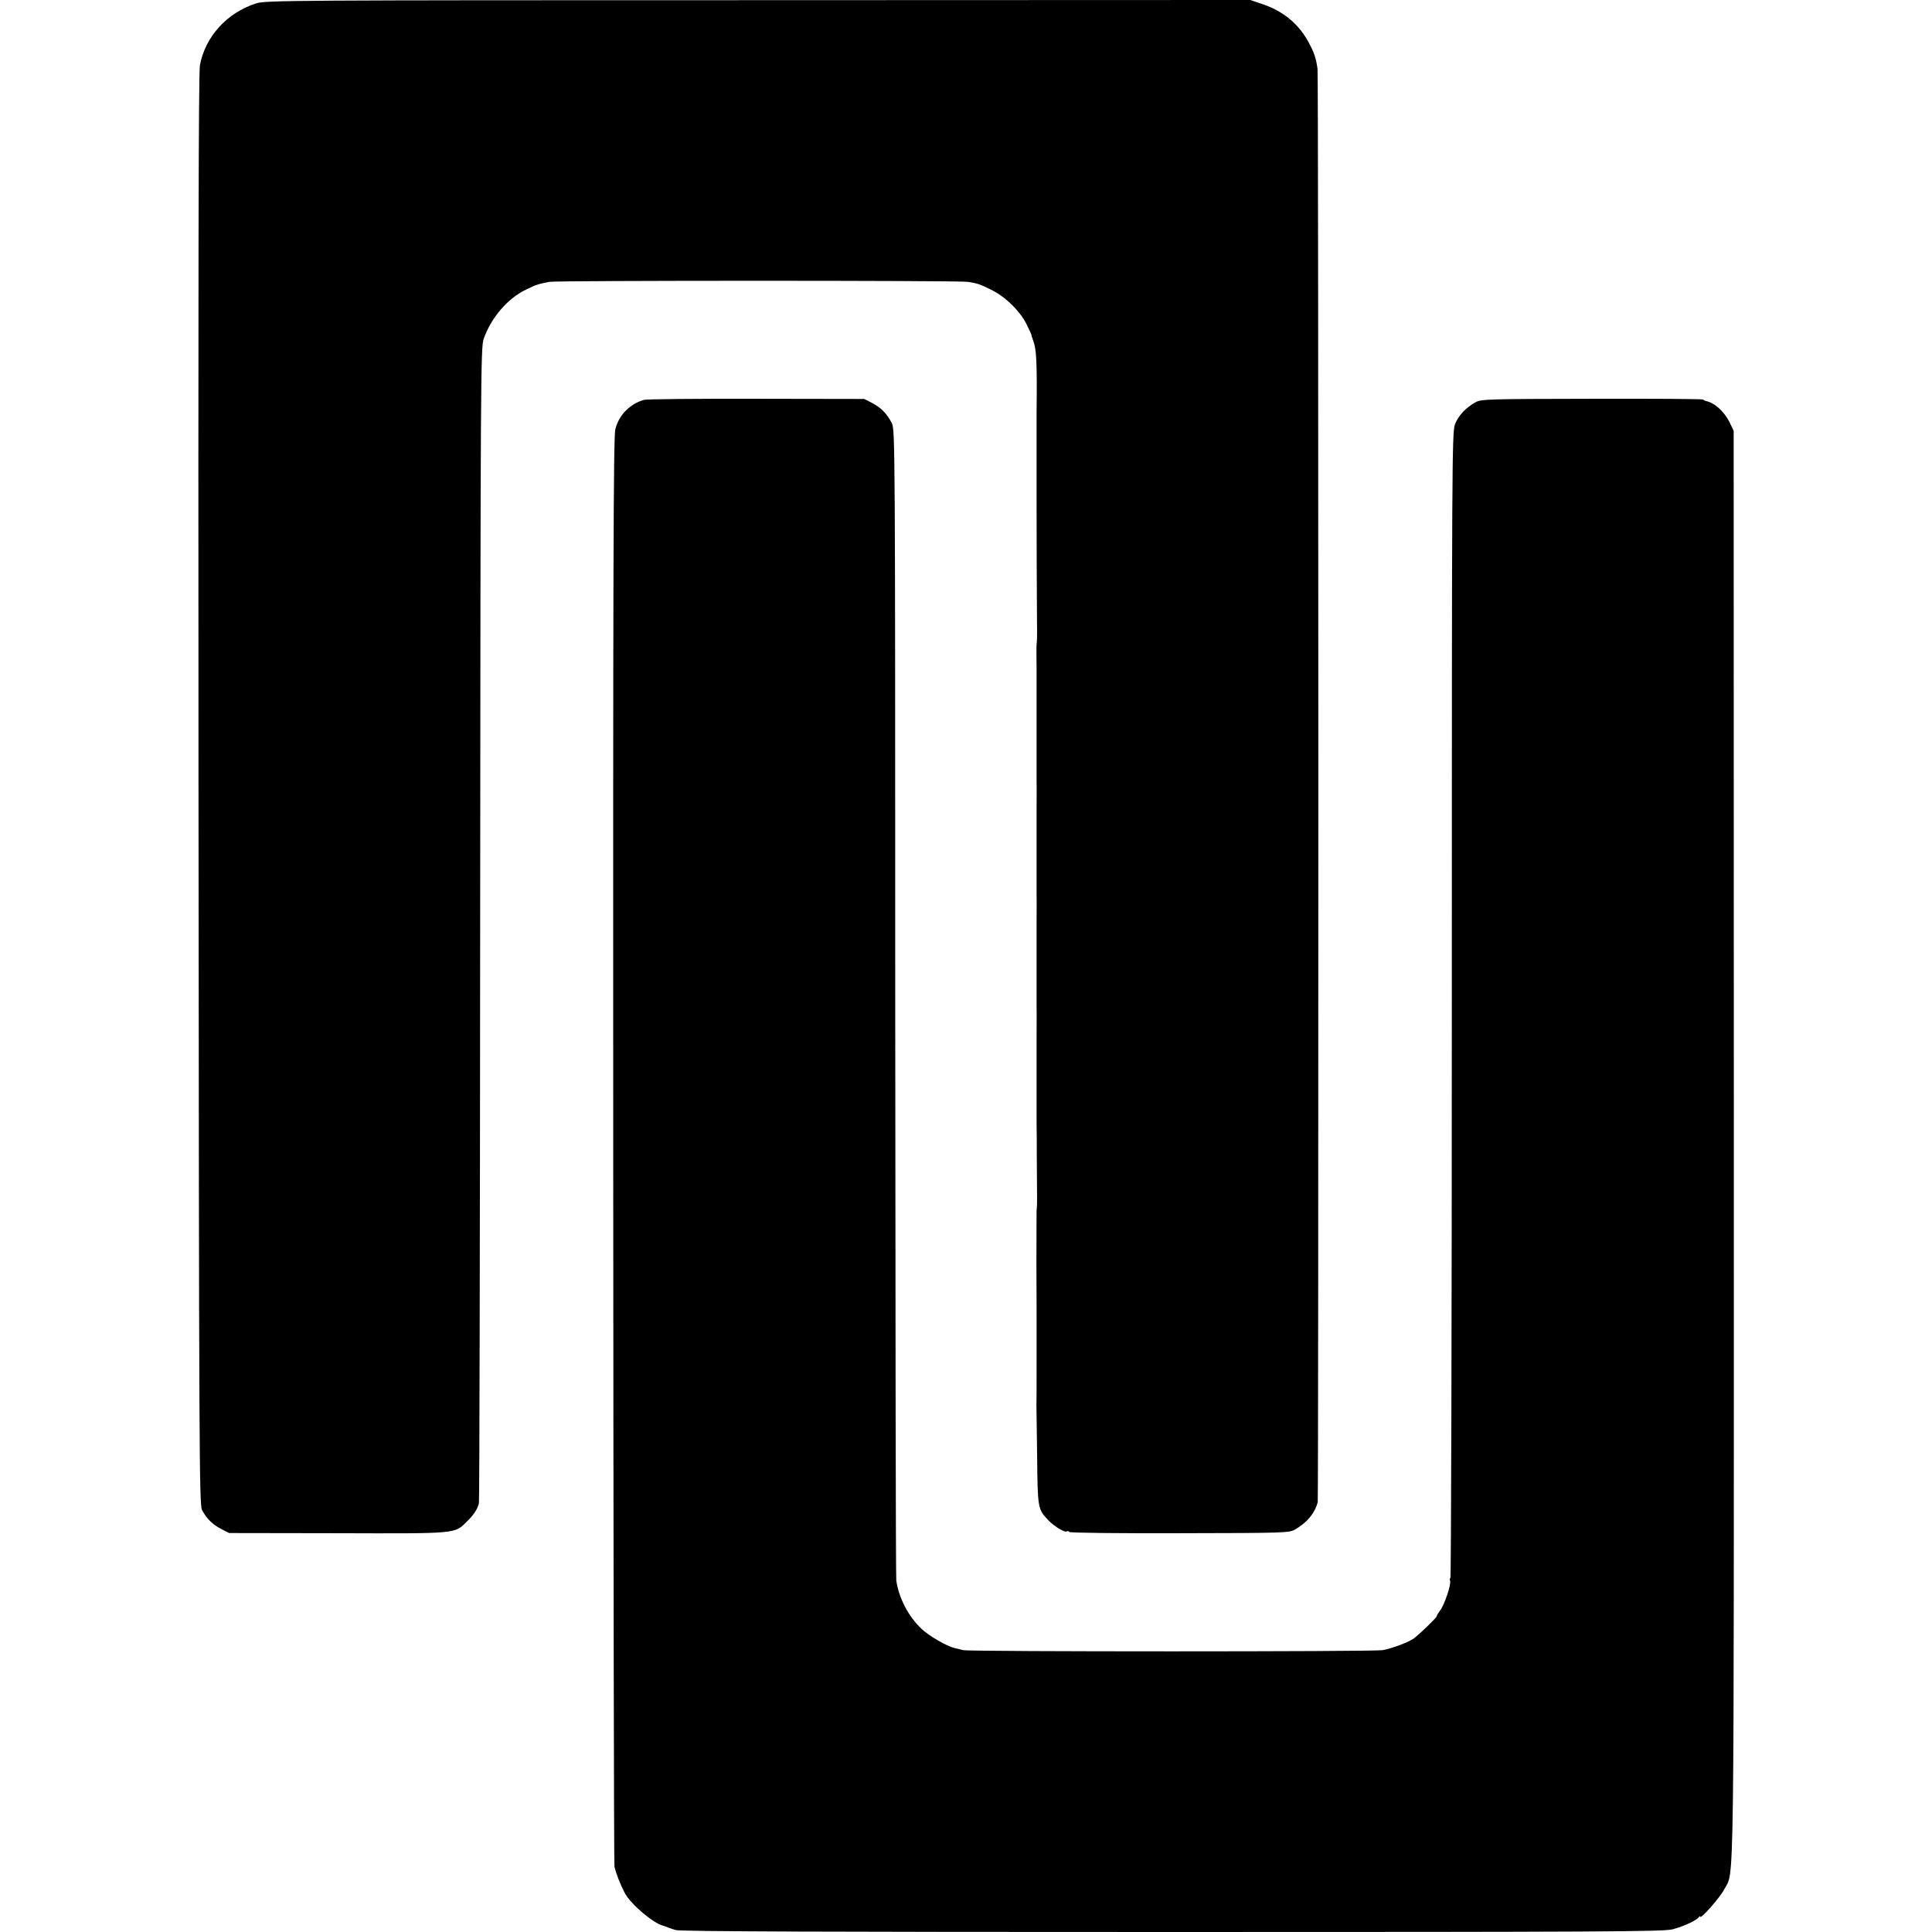 <?xml version="1.0" standalone="no"?>
<!DOCTYPE svg PUBLIC "-//W3C//DTD SVG 20010904//EN"
 "http://www.w3.org/TR/2001/REC-SVG-20010904/DTD/svg10.dtd">
<svg version="1.0" xmlns="http://www.w3.org/2000/svg"
 width="1092pt" height="1092pt" viewBox="0 0 1092 1092"
 preserveAspectRatio="xMidYMid meet">
<g transform="translate(0,1092) scale(0.1,-0.1)"
fill="#000000" stroke="none">
<path d="M1448 10901 c-165 -53 -287 -187 -318 -349 -8 -41 -10 -1206 -8
-4097 3 -3738 4 -4042 20 -4070 26 -49 60 -82 108 -107 l45 -23 614 -1 c682
-2 659 -4 730 66 39 38 60 70 68 104 3 11 6 1486 7 3276 2 3092 3 3258 20
3305 43 121 135 228 239 278 57 28 67 31 132 44 38 8 2318 8 2365 0 60 -10 65
-12 133 -45 81 -40 163 -121 200 -196 15 -31 27 -57 27 -58 -1 -2 3 -15 9 -31
20 -51 23 -123 20 -412 0 -16 0 -150 0 -482 0 -205 1 -532 2 -643 1 -80 1
-151 0 -157 -1 -7 -1 -19 -2 -25 -1 -7 -1 -71 0 -143 0 -71 0 -139 0 -150 0
-33 0 -469 0 -485 1 -15 0 -132 0 -160 0 -26 0 -464 0 -480 1 -15 0 -132 0
-160 0 -26 0 -464 0 -480 1 -15 0 -132 0 -160 0 -21 0 -462 0 -477 0 -7 0 -50
1 -95 0 -46 0 -148 1 -228 1 -80 1 -151 0 -157 -1 -7 -1 -19 -2 -25 0 -7 -1
-143 -1 -303 1 -159 1 -299 1 -310 0 -11 0 -121 0 -245 0 -124 0 -229 -1 -235
0 -5 2 -136 4 -290 3 -302 4 -305 62 -366 32 -35 93 -72 105 -65 5 4 12 2 15
-3 3 -5 271 -8 623 -7 599 1 619 2 653 21 69 40 112 93 128 155 5 23 5 8060
-1 8100 -8 60 -19 93 -50 150 -55 103 -142 176 -259 216 l-71 24 -2781 -1
c-2662 0 -2783 -1 -2838 -18z"/>
<path d="M3640 8660 c-80 -23 -142 -86 -162 -166 -11 -40 -13 -823 -12 -4075
1 -2213 4 -4035 7 -4049 9 -40 33 -101 58 -149 35 -65 161 -172 219 -186 3 -1
12 -4 20 -7 8 -4 30 -11 49 -17 23 -8 852 -11 2805 -11 2432 0 2778 2 2829 15
62 16 138 51 149 69 4 6 8 7 8 3 0 -19 112 108 135 153 59 116 55 -186 55
4210 l-1 4035 -23 48 c-31 62 -85 111 -136 121 -3 1 -9 4 -15 8 -5 3 -289 5
-630 4 -582 -1 -622 -2 -654 -19 -56 -31 -98 -76 -117 -125 -17 -45 -18 -186
-18 -3284 0 -1781 -4 -3238 -8 -3238 -4 0 -5 -7 -2 -15 8 -19 -32 -137 -57
-169 -10 -13 -19 -28 -19 -32 0 -7 -82 -87 -125 -122 -25 -21 -125 -59 -180
-69 -52 -9 -2335 -9 -2370 0 -11 3 -33 8 -50 12 -45 11 -145 69 -186 108 -75
71 -128 174 -143 273 -3 22 -5 1494 -6 3272 0 3153 -1 3234 -19 3270 -28 54
-60 87 -111 114 l-45 23 -610 1 c-335 1 -621 -2 -635 -6z"/>
</g>
</svg>
